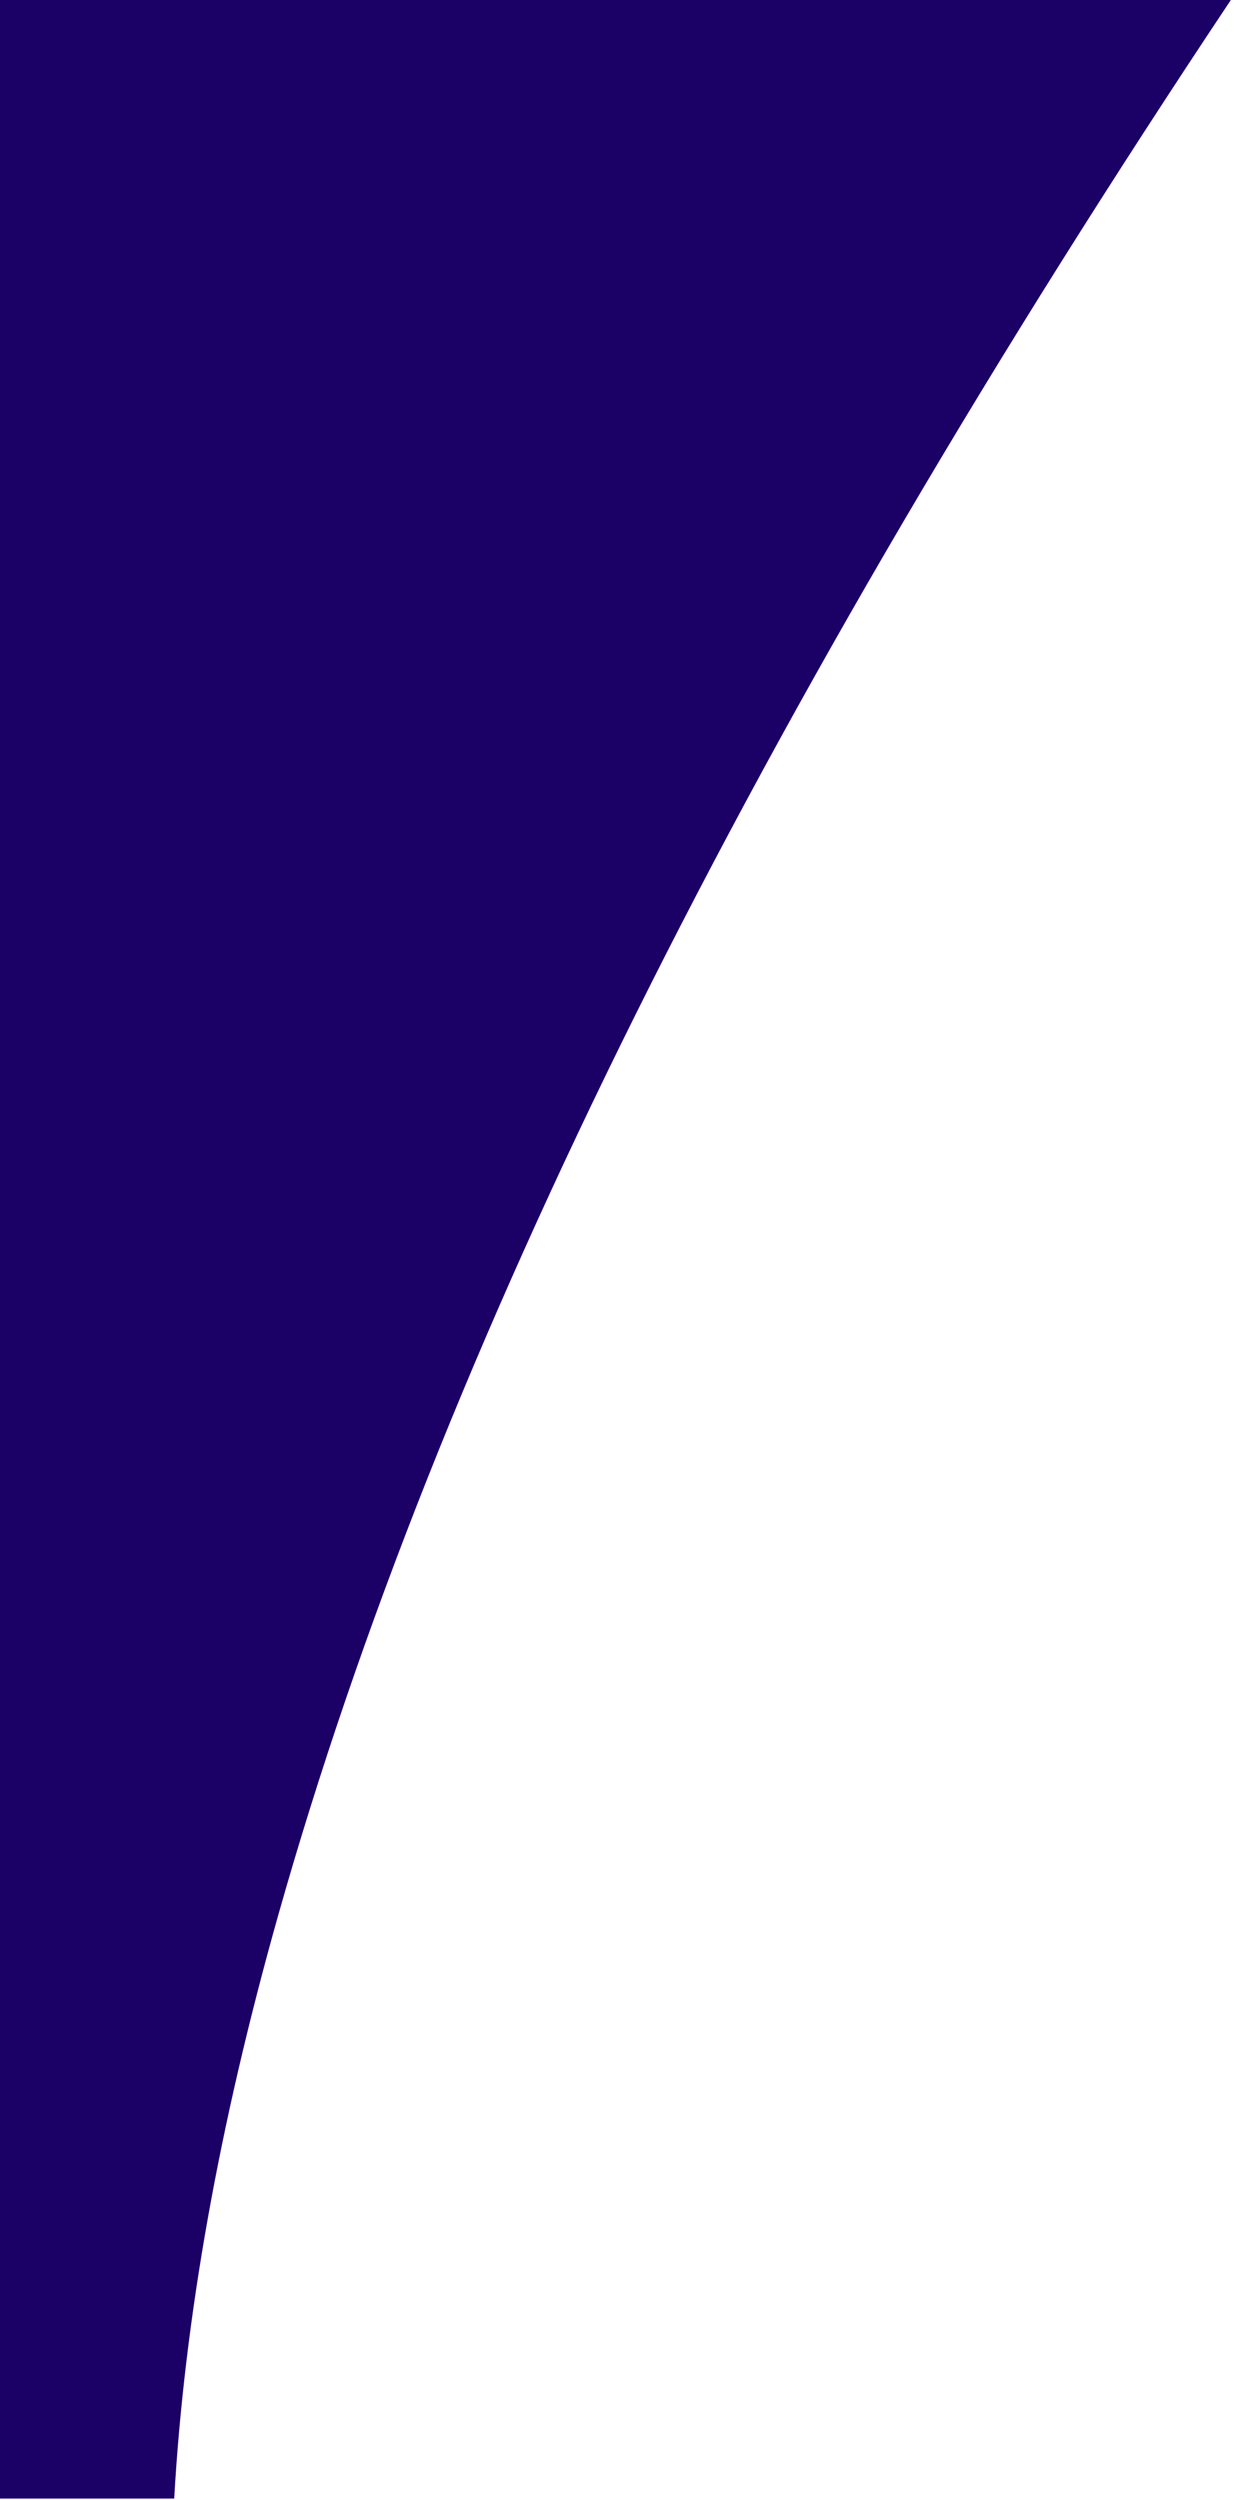 <svg fill="none" height="147" viewBox="0 0 73 147" width="73" xmlns="http://www.w3.org/2000/svg"><path d="m72.403 0c-28.002 41.99-46.671 79.499-56.025 112.566-3.492 12.357-5.534 23.805-6.131 34.344h-10.247v-146.91z" fill="#1b0165"/></svg>